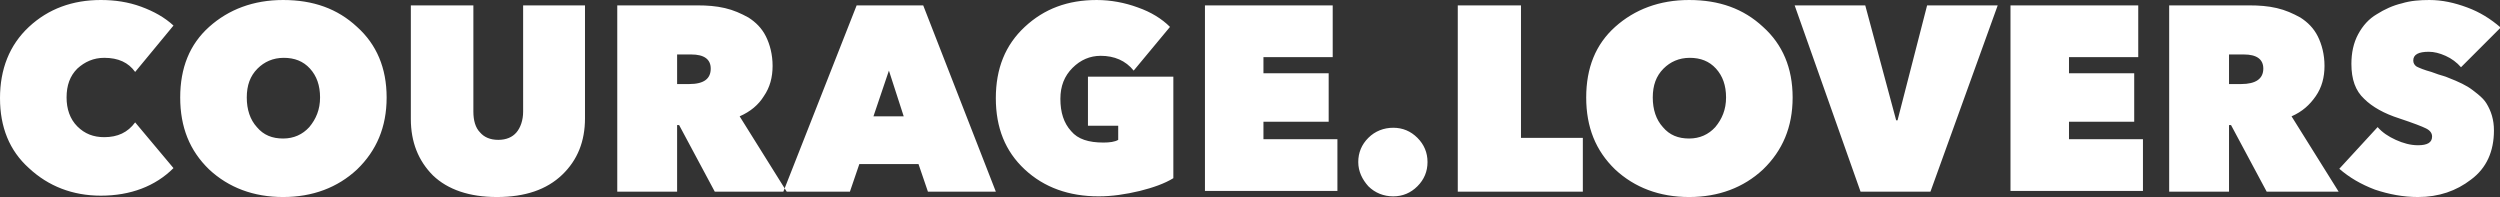 <?xml version="1.0" encoding="UTF-8"?> <!-- Generator: Adobe Illustrator 17.1.0, SVG Export Plug-In . SVG Version: 6.00 Build 0) --> <svg xmlns="http://www.w3.org/2000/svg" xmlns:xlink="http://www.w3.org/1999/xlink" id="Layer_1" x="0px" y="0px" viewBox="0 0 371.8 29.3" xml:space="preserve"><rect x="0" y="0" width="371.8" height="29.3" fill="#333333" stroke="none"/> <g> <path fill-rule="evenodd" clip-rule="evenodd" fill="#FFFFFF" d="M359.6,29.3c-2.2,0-4.3-0.4-6.4-1.1c-2.1-0.8-3.8-1.8-5.3-3.1 l5.7-6.2c0.7,0.8,1.6,1.4,2.7,1.9c1.1,0.5,2.2,0.8,3.3,0.8c1.4,0,2.1-0.4,2.1-1.3c0-0.5-0.3-0.9-0.9-1.2c-0.6-0.3-1.9-0.8-4-1.5 c-2.2-0.7-4-1.7-5.2-2.9c-1.3-1.2-1.9-2.9-1.9-5.2c0-1.6,0.3-3.1,1-4.4c0.7-1.3,1.6-2.3,2.8-3c1.1-0.7,2.4-1.3,3.7-1.6 c1.3-0.4,2.7-0.5,4.1-0.5c1.9,0,3.7,0.4,5.6,1.1c1.9,0.7,3.5,1.7,5,3L366,10c-0.6-0.7-1.4-1.3-2.3-1.7c-0.9-0.4-1.7-0.6-2.5-0.6 c-1.5,0-2.3,0.4-2.3,1.3c0,0.4,0.2,0.7,0.5,0.9c0.4,0.2,1.1,0.5,2.2,0.8c0.8,0.3,1.4,0.5,1.8,0.6c0.4,0.1,1,0.4,1.8,0.7 c0.7,0.3,1.3,0.6,1.8,0.9c0.5,0.3,1,0.7,1.5,1.1c0.6,0.5,1,0.9,1.3,1.4c0.3,0.5,0.6,1.1,0.8,1.8c0.2,0.7,0.3,1.4,0.3,2.2 c0,3.1-1.1,5.6-3.4,7.3C365.3,28.4,362.7,29.3,359.6,29.3z M331.5,8v4.5h1.8c2.2,0,3.3-0.8,3.3-2.3c0-1.4-1-2.1-2.9-2.1H331.5z M322.6,28.5V0.8h11.9c1.5,0,2.8,0.1,4.1,0.4c1.3,0.3,2.4,0.8,3.5,1.4c1.1,0.7,2,1.6,2.6,2.8c0.6,1.2,1,2.7,1,4.4 c0,1.7-0.4,3.2-1.3,4.5c-0.9,1.3-2,2.3-3.6,3l7,11.2h-10.7l-5.3-9.9h-0.3v9.9H322.6z M299,28.5V0.8h19v7.7h-10.3v2.4h9.7v7.2h-9.7 v2.6h11v7.7H299z M276.7,28.5l-9.8-27.7h10.5l4.6,17.1h0.2l4.4-17.1h10.5l-10,27.7H276.7z M245.8,14.5c0,1.8,0.5,3.3,1.5,4.4 c1,1.2,2.3,1.7,3.9,1.7c1.6,0,2.9-0.6,3.9-1.7c1-1.2,1.6-2.6,1.6-4.4c0-1.8-0.5-3.2-1.5-4.3c-1-1.1-2.3-1.6-3.9-1.6 c-1.6,0-2.9,0.6-3.9,1.6C246.3,11.3,245.8,12.7,245.8,14.5z M235.9,14.5c0-4.4,1.4-7.9,4.3-10.5c2.9-2.6,6.6-4,11-4 c4.5,0,8.1,1.3,11,4c2.9,2.6,4.4,6.1,4.4,10.5c0,4.4-1.5,7.9-4.4,10.7c-2.9,2.7-6.6,4.1-11,4.1c-4.4,0-8.1-1.4-11-4.1 C237.3,22.4,235.9,18.9,235.9,14.5z M216.8,28.5V0.8h9.4v19.7h9.2v8H216.8z M202,24.1c0-1.4,0.5-2.6,1.5-3.6c1-1,2.3-1.5,3.7-1.5 c1.4,0,2.6,0.5,3.6,1.5c1,1,1.5,2.2,1.5,3.6c0,1.4-0.5,2.6-1.5,3.6c-1,1-2.2,1.5-3.6,1.5c-1.4,0-2.7-0.5-3.7-1.5 C202.6,26.7,202,25.5,202,24.1z M179.2,28.5V0.8h19v7.7h-10.3v2.4h9.7v7.2h-9.7v2.6h11v7.7H179.2z M163.4,29.2c-4.4,0-8.1-1.3-11-4 c-2.9-2.7-4.3-6.2-4.3-10.6c0-4.4,1.4-7.9,4.3-10.6c2.9-2.7,6.4-4,10.7-4c2.1,0,4.2,0.4,6.1,1.1c2,0.7,3.6,1.7,4.8,2.9l-5.4,6.5 c-1.2-1.5-2.9-2.2-4.9-2.2c-1.6,0-3,0.6-4.2,1.8c-1.2,1.2-1.8,2.7-1.8,4.6c0,2,0.5,3.6,1.6,4.8c1,1.2,2.6,1.7,4.8,1.7 c0.9,0,1.7-0.1,2.2-0.4v-2.1h-4.5v-7.3h12.7v15.1c-1.3,0.8-3,1.4-5,1.9C167.4,28.9,165.4,29.2,163.4,29.2z M134.4,17.3l-2.2-6.8 l-2.3,6.8H134.4z M116.5,28.5l10.9-27.7h9.9l10.8,27.7H138l-1.4-4.1h-8.8l-1.4,4.1H116.5z M100.7,8v4.5h1.8c2.2,0,3.2-0.8,3.2-2.3 c0-1.4-1-2.1-2.9-2.1H100.7z M91.8,28.5V0.8h11.9c1.5,0,2.8,0.1,4.1,0.4c1.3,0.3,2.4,0.8,3.5,1.4c1.1,0.7,2,1.6,2.6,2.8 c0.6,1.2,1,2.7,1,4.4c0,1.7-0.4,3.2-1.3,4.5c-0.8,1.3-2,2.3-3.6,3l7,11.2h-10.7l-5.3-9.9h-0.3v9.9H91.8z M73.9,29.3 c-4.1,0-7.3-1.1-9.5-3.2c-2.2-2.2-3.3-5-3.3-8.4V0.8h9.3v15.8c0,1.3,0.3,2.4,1,3.1c0.6,0.7,1.5,1.1,2.7,1.1c1.2,0,2.1-0.4,2.7-1.1 c0.6-0.7,1-1.8,1-3.1V0.8H87v16.8c0,3.4-1.1,6.2-3.4,8.4C81.3,28.2,78.1,29.3,73.9,29.3z M36.7,14.5c0,1.8,0.5,3.3,1.5,4.4 c1,1.2,2.3,1.7,3.9,1.7c1.6,0,2.9-0.6,3.9-1.7c1-1.2,1.6-2.6,1.6-4.4c0-1.8-0.5-3.2-1.5-4.3c-1-1.1-2.3-1.6-3.9-1.6 c-1.6,0-2.9,0.6-3.9,1.6C37.2,11.3,36.7,12.7,36.7,14.5z M26.8,14.5c0-4.4,1.4-7.9,4.3-10.5c2.9-2.6,6.6-4,11-4c4.5,0,8.1,1.3,11,4 c2.9,2.6,4.4,6.1,4.4,10.5c0,4.4-1.5,7.9-4.4,10.7c-2.9,2.7-6.6,4.1-11,4.1c-4.4,0-8.1-1.4-11-4.1C28.2,22.4,26.8,18.9,26.8,14.5z M0,14.6C0,10.3,1.4,6.7,4.3,4c2.9-2.7,6.5-4,10.7-4c2.1,0,4.1,0.3,6,1c1.9,0.7,3.5,1.6,4.8,2.8l-5.7,6.9c-1-1.4-2.5-2.1-4.6-2.1 c-1.6,0-2.9,0.6-4,1.6c-1.1,1.1-1.6,2.5-1.6,4.3c0,1.7,0.5,3.2,1.6,4.3c1.1,1.1,2.4,1.6,4,1.6c2,0,3.5-0.7,4.6-2.2l5.7,6.8 c-2.7,2.7-6.4,4.1-10.8,4.1c-4.2,0-7.8-1.4-10.7-4.1C1.4,22.4,0,18.9,0,14.6z"></path> </g> </svg> 